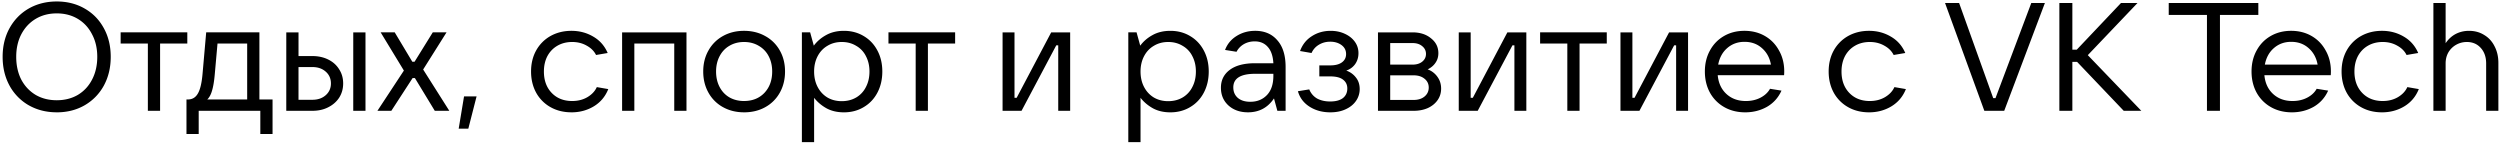 <svg xmlns="http://www.w3.org/2000/svg" fill="none" viewBox="0 0 654 38"><path fill="#000" d="M636.576 28.987V.787h3.2v10.52c.694-1.04 1.56-1.84 2.6-2.4 1.067-.56 2.24-.84 3.52-.84 1.494 0 2.814.36 3.96 1.08 1.174.693 2.08 1.68 2.72 2.96.667 1.28 1 2.72 1 4.32v12.56h-3.2v-12.4c0-1.653-.466-3-1.4-4.04-.933-1.04-2.146-1.56-3.64-1.56-1.013 0-1.946.24-2.8.72a5.442 5.442 0 00-2.04 2c-.48.853-.72 1.813-.72 2.88v12.4h-3.2zm-13.457.399c-2.054 0-3.88-.453-5.48-1.36a9.716 9.716 0 01-3.76-3.8c-.88-1.626-1.32-3.466-1.32-5.52 0-2.053.44-3.88 1.32-5.48a9.716 9.716 0 013.76-3.8c1.626-.906 3.453-1.36 5.48-1.36 2.106 0 4.013.507 5.72 1.52 1.706.987 2.96 2.414 3.76 4.28l-3.04.52c-.507-1.013-1.32-1.826-2.44-2.44-1.12-.64-2.387-.96-3.8-.96-1.44 0-2.72.32-3.84.96-1.12.64-2 1.547-2.64 2.72-.614 1.174-.92 2.52-.92 4.04 0 2.32.68 4.187 2.04 5.6 1.36 1.414 3.146 2.12 5.36 2.12 1.493 0 2.813-.333 3.96-1 1.173-.693 2-1.573 2.48-2.64l3 .52c-.774 1.947-2.04 3.454-3.8 4.52-1.734 1.04-3.68 1.56-5.84 1.56zm-13.355-10.72c0 .347-.013.68-.04 1h-17.36c.187 2.054.947 3.694 2.28 4.92 1.333 1.227 3.027 1.84 5.08 1.84 1.44 0 2.72-.293 3.84-.88 1.12-.586 1.947-1.36 2.48-2.32l3 .48c-.827 1.84-2.093 3.254-3.8 4.24-1.707.96-3.6 1.44-5.68 1.44-2.053 0-3.88-.453-5.48-1.36a9.722 9.722 0 01-3.76-3.8c-.88-1.626-1.32-3.466-1.32-5.52 0-2.053.44-3.88 1.32-5.48.88-1.626 2.107-2.893 3.68-3.8 1.573-.906 3.36-1.36 5.36-1.36 2 0 3.787.454 5.36 1.36 1.573.907 2.8 2.174 3.68 3.8.907 1.6 1.36 3.414 1.36 5.44zm-10.4-7.72c-1.76 0-3.267.547-4.52 1.64-1.227 1.067-2.013 2.507-2.36 4.32h13.8c-.32-1.786-1.107-3.226-2.36-4.32-1.227-1.093-2.747-1.64-4.56-1.64zM580.74 28.987h-3.4V3.907h-10V.787h23.44v3.12h-10.04v25.08zm-34.571-14.56l14 14.56h-4.6l-12.199-12.8h-1.241v12.8h-3.4V.787h3.4v12.2h1.16l11.56-12.2h4.32l-13 13.64zm-21.865 14.56h-5.2l-10.28-28.2h3.68l8.92 24.88h.6l9.36-24.88h3.56l-10.64 28.2zm-35.365.399c-2.053 0-3.88-.453-5.48-1.36a9.722 9.722 0 01-3.76-3.8c-.88-1.626-1.32-3.466-1.32-5.52 0-2.053.44-3.88 1.32-5.48a9.722 9.722 0 013.76-3.8c1.627-.906 3.453-1.36 5.48-1.36 2.107 0 4.013.507 5.72 1.52 1.707.987 2.96 2.414 3.76 4.28l-3.04.52c-.507-1.013-1.32-1.826-2.44-2.44-1.12-.64-2.387-.96-3.8-.96-1.44 0-2.72.32-3.84.96-1.12.64-2 1.547-2.64 2.72-.613 1.174-.92 2.52-.92 4.04 0 2.32.68 4.187 2.04 5.6 1.36 1.414 3.147 2.12 5.36 2.12 1.493 0 2.813-.333 3.96-1 1.173-.693 2-1.573 2.48-2.64l3 .52c-.773 1.947-2.04 3.454-3.8 4.52-1.733 1.04-3.68 1.56-5.84 1.56zm-22.183-10.72c0 .347-.013.68-.04 1h-17.36c.187 2.054.947 3.694 2.28 4.92 1.333 1.227 3.027 1.84 5.08 1.84 1.44 0 2.72-.293 3.84-.88 1.12-.586 1.947-1.36 2.48-2.32l3 .48c-.827 1.84-2.093 3.254-3.8 4.24-1.707.96-3.6 1.44-5.68 1.44-2.053 0-3.88-.453-5.48-1.36a9.722 9.722 0 01-3.76-3.8c-.88-1.626-1.32-3.466-1.32-5.52 0-2.053.44-3.88 1.32-5.48.88-1.626 2.107-2.893 3.68-3.8 1.573-.906 3.36-1.36 5.36-1.36 2 0 3.787.454 5.36 1.36 1.573.907 2.8 2.174 3.68 3.8.907 1.6 1.36 3.414 1.36 5.44zm-10.4-7.72c-1.76 0-3.267.547-4.52 1.64-1.227 1.067-2.013 2.507-2.36 4.32h13.8c-.32-1.786-1.107-3.226-2.36-4.32-1.227-1.093-2.747-1.64-4.56-1.64zm-27.481 18.041h-4.96V8.467h3.12v17.12h.56l9.04-17.12h4.96v20.52h-3.12v-17.12h-.52l-9.08 17.12zm-15.663 0h-3.2v-17.6h-7.12v-2.92h17.44v2.92h-7.12v17.6zm-26.642 0h-4.96V8.467h3.12v17.12h.56l9.04-17.12h4.96v20.52h-3.12v-17.12h-.52l-9.08 17.12zm-13.092-10.84a5.364 5.364 0 012.56 1.96c.64.88.96 1.907.96 3.08 0 1.12-.307 2.12-.92 3-.614.88-1.467 1.573-2.56 2.08-1.094.48-2.334.72-3.72.72h-9.32V8.467h9.04c1.973 0 3.586.52 4.84 1.56 1.28 1.013 1.92 2.307 1.92 3.88 0 .96-.254 1.8-.76 2.52-.48.72-1.16 1.293-2.04 1.72zm-9.8-6.88v5.64h5.84c1.04 0 1.88-.253 2.52-.76.666-.533 1-1.213 1-2.04s-.334-1.507-1-2.04c-.64-.534-1.48-.8-2.52-.8h-5.84zm6.12 14.88c1.173 0 2.12-.293 2.84-.88.746-.613 1.12-1.4 1.12-2.36s-.374-1.733-1.12-2.32c-.72-.587-1.667-.88-2.84-.88h-6.12v6.44h6.12zm-17.621-7.681a5.327 5.327 0 012.52 1.8c.667.827 1 1.84 1 3.04a5.33 5.33 0 01-.96 3.08c-.64.934-1.547 1.667-2.72 2.2-1.147.534-2.48.8-4 .8-2.08 0-3.893-.493-5.44-1.48-1.547-.986-2.56-2.333-3.04-4.04l2.96-.48c.453 1.067 1.147 1.867 2.08 2.4.96.507 2.093.76 3.4.76 1.44 0 2.547-.293 3.32-.88.773-.613 1.16-1.453 1.16-2.52 0-.96-.36-1.72-1.08-2.28-.72-.586-1.853-.88-3.4-.88h-2.84v-2.88h2.84c1.333 0 2.36-.266 3.08-.8.72-.533 1.08-1.253 1.08-2.16 0-.986-.4-1.773-1.2-2.36-.8-.586-1.787-.88-2.96-.88-1.093 0-2.08.267-2.96.8-.853.507-1.493 1.227-1.92 2.16l-3-.52c.613-1.68 1.64-2.973 3.08-3.88 1.44-.933 3.08-1.4 4.92-1.4 1.36 0 2.587.254 3.68.76 1.12.507 2 1.2 2.64 2.08.64.88.96 1.88.96 3 0 1.094-.293 2.054-.88 2.88-.587.8-1.36 1.36-2.32 1.68zm-23.822-10.4c2.453 0 4.386.827 5.8 2.48 1.44 1.627 2.16 3.947 2.16 6.96v11.48h-2.16l-.88-3.24c-1.627 2.427-3.894 3.64-6.8 3.64-2.08 0-3.787-.6-5.12-1.8-1.307-1.2-1.96-2.746-1.96-4.64 0-1.946.76-3.493 2.28-4.64 1.546-1.173 3.76-1.76 6.64-1.76h4.8c-.107-1.866-.587-3.28-1.44-4.24-.854-.986-2-1.48-3.44-1.48-1.04 0-1.987.24-2.84.72a4.949 4.949 0 00-1.92 2l-3-.48c.586-1.546 1.586-2.76 3-3.64 1.44-.906 3.066-1.36 4.88-1.36zm-1.28 18.56c1.786 0 3.24-.586 4.36-1.76 1.12-1.173 1.68-2.853 1.68-5.04v-.52h-4.76c-3.814 0-5.72 1.187-5.72 3.56 0 1.147.4 2.067 1.2 2.76.8.667 1.88 1 3.24 1zm-31.91 10.56V8.466h2.16l.96 3.48c.827-1.12 1.893-2.04 3.2-2.76 1.333-.746 2.893-1.12 4.68-1.12 1.92 0 3.64.454 5.16 1.36 1.547.907 2.747 2.174 3.6 3.8.853 1.6 1.28 3.427 1.28 5.48 0 2.054-.427 3.894-1.28 5.52-.853 1.627-2.053 2.894-3.6 3.8-1.52.907-3.24 1.36-5.16 1.36-1.76 0-3.293-.36-4.6-1.08-1.28-.72-2.347-1.626-3.2-2.72v11.6h-3.2zm10.44-10.72c1.413 0 2.667-.32 3.76-.96a6.562 6.562 0 002.56-2.76c.613-1.173.92-2.52.92-4.04 0-1.493-.307-2.826-.92-4a6.312 6.312 0 00-2.56-2.72c-1.093-.666-2.347-1-3.76-1-1.413 0-2.667.334-3.76 1-1.093.64-1.947 1.547-2.56 2.72-.613 1.174-.92 2.507-.92 4 0 1.52.307 2.867.92 4.04.613 1.174 1.467 2.094 2.56 2.76 1.093.64 2.347.96 3.76.96zm-38.371 2.521h-4.96V8.467h3.12v17.12h.56l9.04-17.12h4.96v20.52h-3.12v-17.12h-.52l-9.08 17.12zm-24.491 0h-3.2v-17.6h-7.12v-2.92h17.44v2.92h-7.12v17.6zm-32.969 8.199V8.466h2.16l.96 3.48c.827-1.12 1.894-2.04 3.2-2.76 1.334-.746 2.894-1.12 4.68-1.12 1.92 0 3.64.454 5.16 1.36 1.547.907 2.747 2.174 3.6 3.8.854 1.6 1.28 3.427 1.28 5.48 0 2.054-.426 3.894-1.28 5.52-.853 1.627-2.053 2.894-3.6 3.8-1.52.907-3.24 1.36-5.16 1.36-1.76 0-3.293-.36-4.6-1.08-1.28-.72-2.346-1.626-3.2-2.72v11.6h-3.2zm10.44-10.72c1.414 0 2.667-.32 3.76-.96a6.556 6.556 0 002.56-2.76c.614-1.173.92-2.52.92-4.04 0-1.493-.306-2.826-.92-4a6.306 6.306 0 00-2.56-2.72c-1.093-.666-2.346-1-3.76-1-1.413 0-2.666.334-3.76 1-1.093.64-1.946 1.547-2.56 2.72-.613 1.174-.92 2.507-.92 4 0 1.52.307 2.867.92 4.04.614 1.174 1.467 2.094 2.56 2.76 1.094.64 2.347.96 3.76.96zm-25.569 2.92c-2.053 0-3.894-.453-5.52-1.36a9.645 9.645 0 01-3.8-3.8c-.907-1.626-1.36-3.466-1.36-5.52 0-2.053.453-3.88 1.36-5.48a9.645 9.645 0 013.8-3.8c1.626-.906 3.467-1.36 5.52-1.36 2.053 0 3.893.454 5.52 1.36a9.58 9.58 0 013.84 3.8c.907 1.6 1.36 3.427 1.36 5.48 0 2.054-.453 3.894-1.36 5.52a9.645 9.645 0 01-3.8 3.8c-1.627.907-3.48 1.36-5.56 1.36zm0-2.96c2.187 0 3.96-.706 5.32-2.12 1.36-1.44 2.04-3.306 2.04-5.6 0-1.493-.307-2.826-.92-4a6.559 6.559 0 00-2.6-2.72c-1.12-.666-2.4-1-3.84-1s-2.72.334-3.84 1c-1.093.64-1.947 1.547-2.56 2.72-.613 1.174-.92 2.507-.92 4 0 1.52.307 2.867.92 4.04.613 1.174 1.467 2.08 2.56 2.72 1.12.64 2.4.96 3.84.96zm-28.702 2.561h-3.2V8.467h16.84v20.52h-3.2v-17.6h-10.44v17.6zm-16.457.399c-2.054 0-3.88-.453-5.48-1.36a9.716 9.716 0 01-3.76-3.8c-.88-1.626-1.32-3.466-1.32-5.52 0-2.053.44-3.88 1.32-5.48a9.716 9.716 0 013.76-3.8c1.626-.906 3.453-1.36 5.48-1.36 2.106 0 4.013.507 5.72 1.52 1.706.987 2.96 2.414 3.76 4.28l-3.04.52c-.507-1.013-1.32-1.826-2.44-2.44-1.12-.64-2.387-.96-3.8-.96-1.44 0-2.72.32-3.84.96-1.12.64-2 1.547-2.64 2.72-.614 1.174-.92 2.52-.92 4.04 0 2.32.68 4.187 2.04 5.6 1.36 1.414 3.146 2.12 5.36 2.12 1.493 0 2.813-.333 3.96-1 1.173-.693 2-1.573 2.48-2.64l3 .52c-.774 1.947-2.04 3.454-3.8 4.52-1.734 1.04-3.68 1.56-5.84 1.56zm-26.972 4.281h-2.52l1.4-8.44h3.28l-2.16 8.44zm-20.135-4.68h-3.64l6.92-10.52-6.08-10h3.68l4.6 7.68h.6l4.76-7.68h3.6l-6.12 9.72 6.84 10.8h-3.8l-5.2-8.56h-.6l-5.56 8.56zm-27.487 0V8.467h3.2v6.2h3.64c1.546 0 2.933.306 4.16.92 1.226.613 2.173 1.466 2.84 2.56.693 1.067 1.04 2.293 1.04 3.68 0 1.386-.347 2.626-1.04 3.72-.694 1.066-1.654 1.906-2.88 2.52-1.2.613-2.574.92-4.12.92h-6.84zm20.72 0h-3.2V8.467h3.2v20.52zm-13.88-2.88c1.413 0 2.573-.4 3.48-1.2.906-.8 1.36-1.827 1.36-3.08 0-1.254-.454-2.28-1.36-3.08-.907-.8-2.067-1.2-3.48-1.2h-3.64v8.56h3.64zm-32.947 8.96v-9.04h.36c1.147 0 2.013-.507 2.6-1.52.614-1.014 1.027-2.72 1.24-5.12l.96-10.92h13.92v17.56h3.44v9.04h-3.2v-6.08h-16.12v6.08h-3.2zm15.88-9.04v-14.64h-7.76l-.72 8.08c-.16 1.813-.4 3.24-.72 4.28-.293 1.013-.707 1.773-1.24 2.28h10.44zm-22.782 2.96h-3.2v-17.6h-7.12v-2.92h17.44v2.92h-7.12v17.6zm-27.035.4c-2.72 0-5.16-.614-7.32-1.84a13.203 13.203 0 01-5.04-5.16c-1.2-2.214-1.8-4.72-1.8-7.52s.6-5.294 1.8-7.48c1.227-2.214 2.907-3.934 5.04-5.16 2.16-1.227 4.6-1.84 7.32-1.84 2.72 0 5.147.613 7.28 1.84 2.16 1.226 3.84 2.946 5.04 5.16 1.2 2.186 1.8 4.68 1.8 7.48 0 2.8-.6 5.306-1.8 7.52a13.203 13.203 0 01-5.04 5.16c-2.133 1.226-4.56 1.84-7.28 1.84zm0-3.16c2.08 0 3.92-.467 5.52-1.4 1.6-.96 2.84-2.294 3.72-4 .907-1.734 1.36-3.72 1.36-5.96 0-2.214-.453-4.174-1.36-5.88-.88-1.734-2.12-3.08-3.72-4.04s-3.44-1.44-5.52-1.44c-2.08 0-3.92.48-5.52 1.44-1.6.96-2.853 2.306-3.76 4.04-.88 1.706-1.32 3.666-1.32 5.88 0 2.24.44 4.226 1.32 5.96.907 1.706 2.16 3.04 3.76 4 1.6.933 3.44 1.4 5.52 1.4z"/></svg>